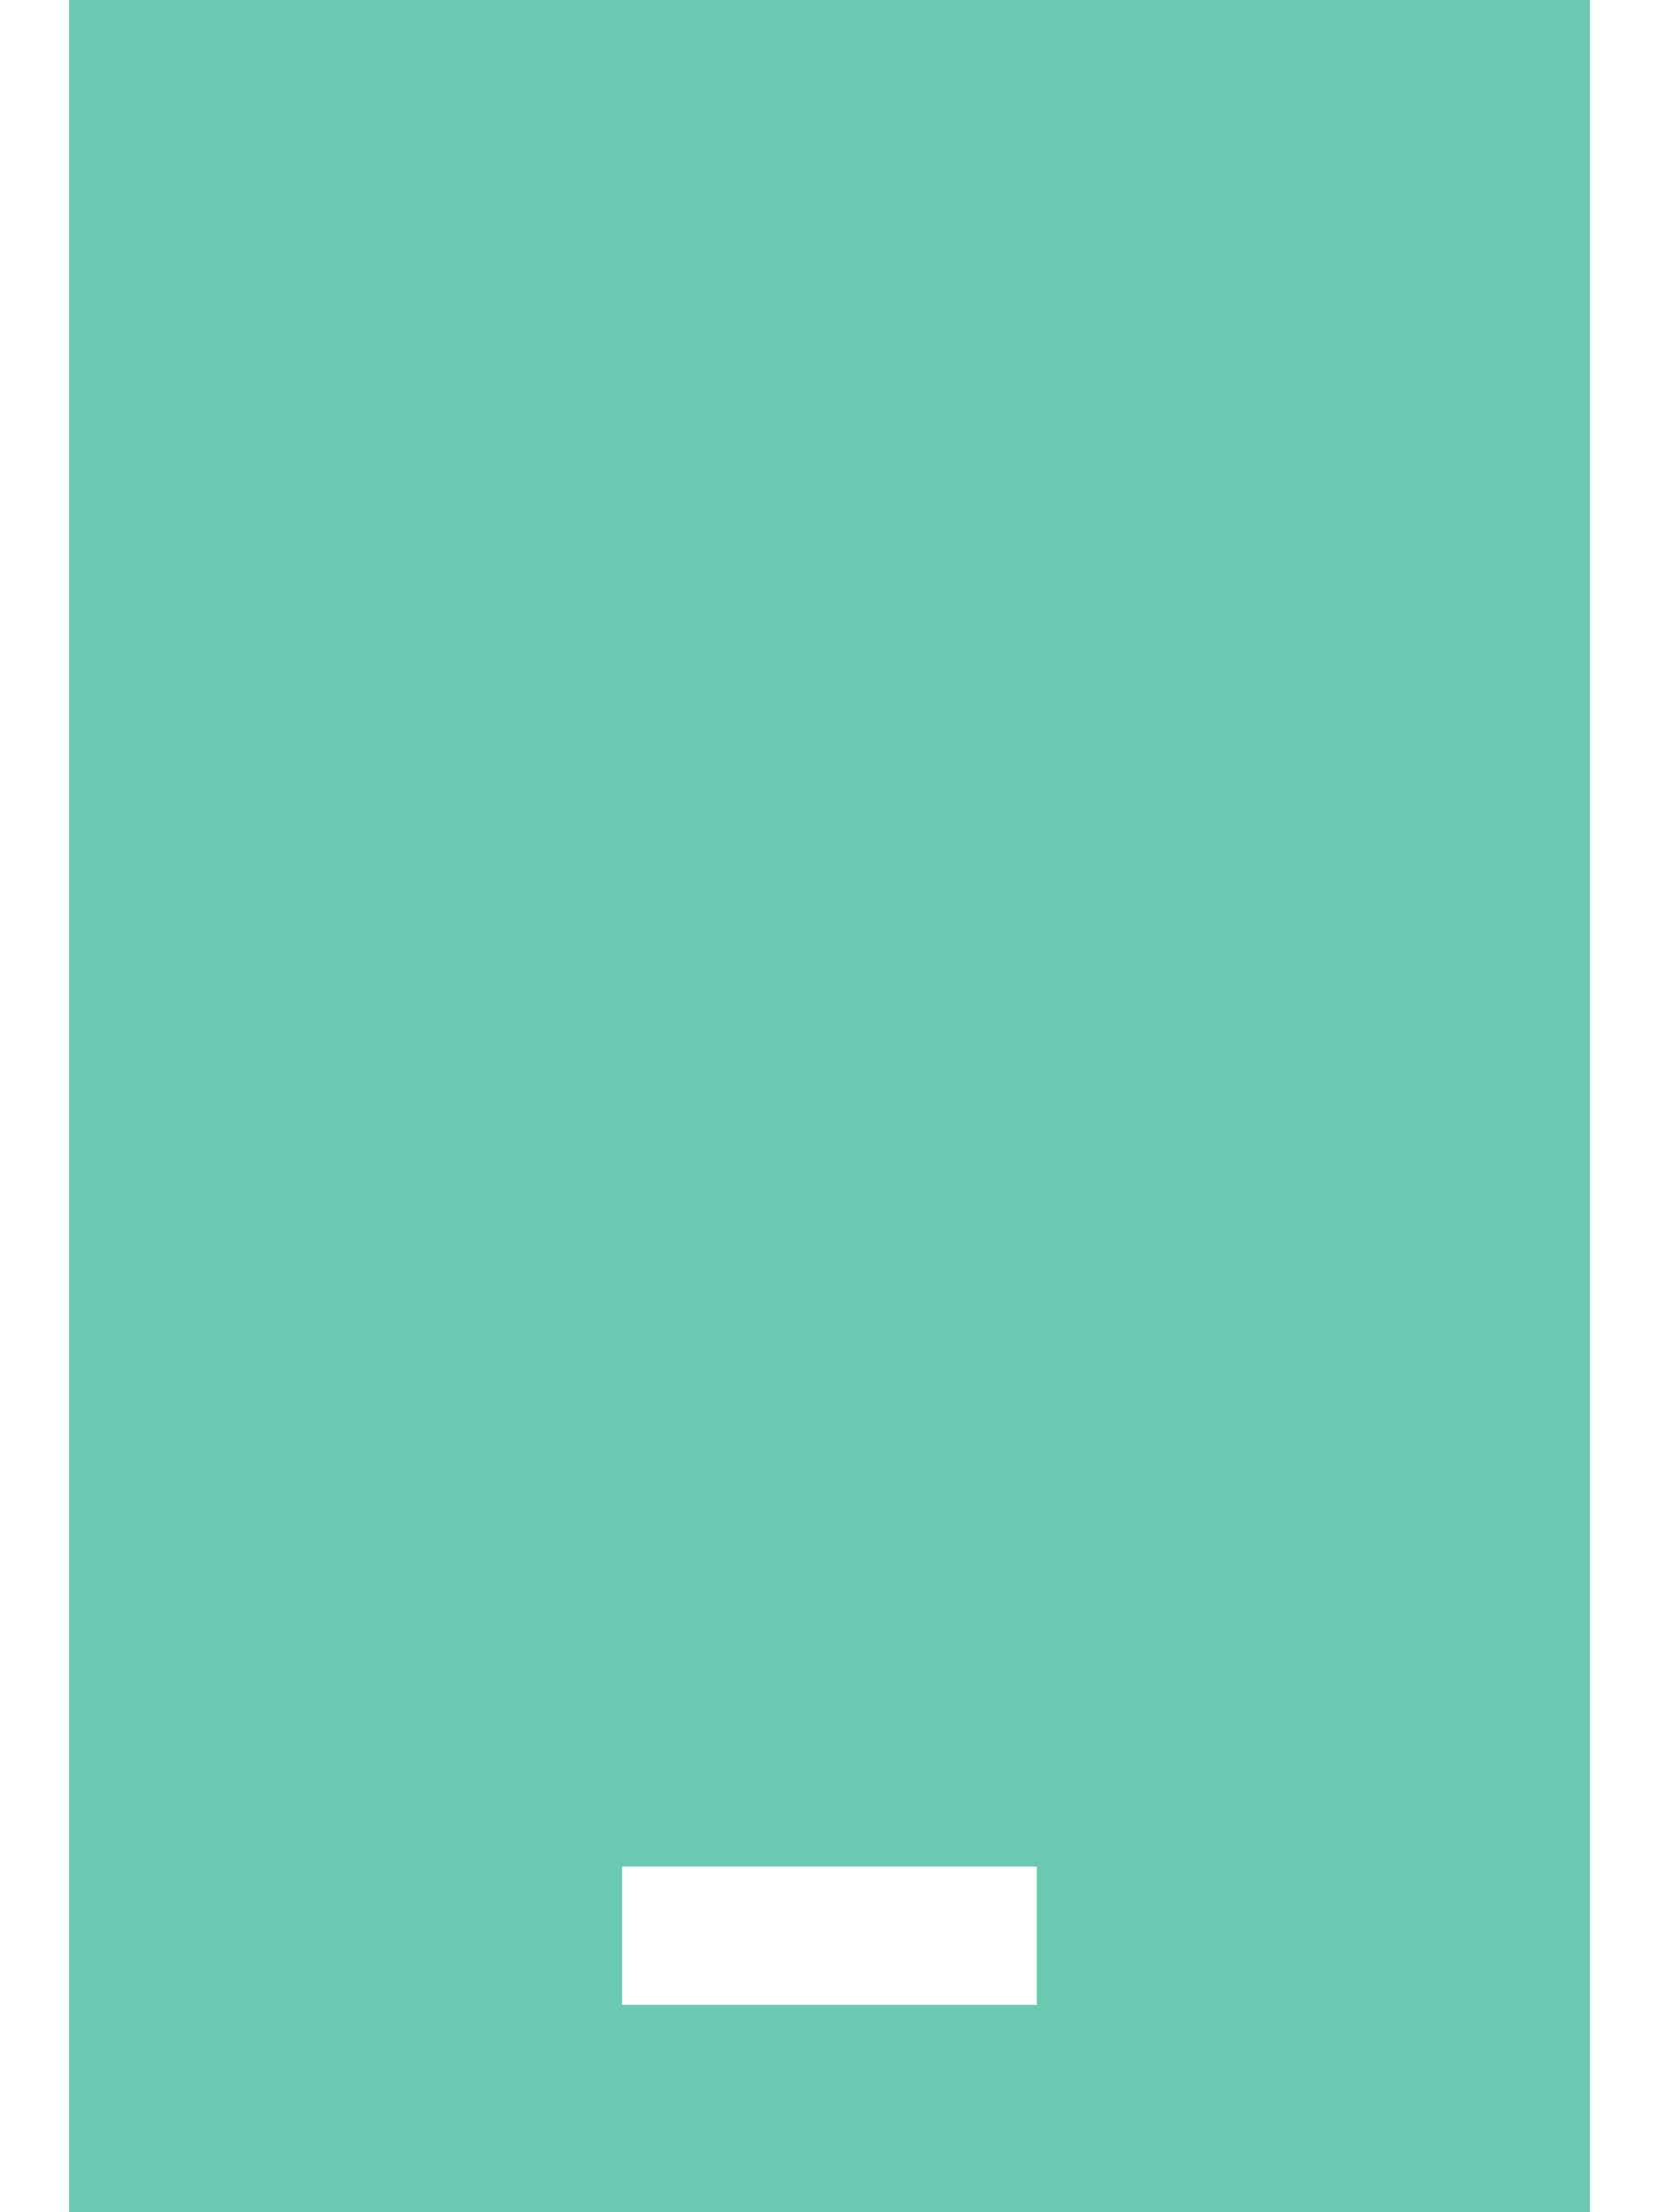 <?xml version="1.0" encoding="UTF-8"?> <svg xmlns="http://www.w3.org/2000/svg" width="12" height="16" viewBox="0 0 12 16" fill="none"> <path d="M11.5 0V16H0.5V0H11.5ZM5 13.5H4.5V14.5H5H7H7.5V13.5H7H5Z" fill="#6ACAB1"></path> </svg> 